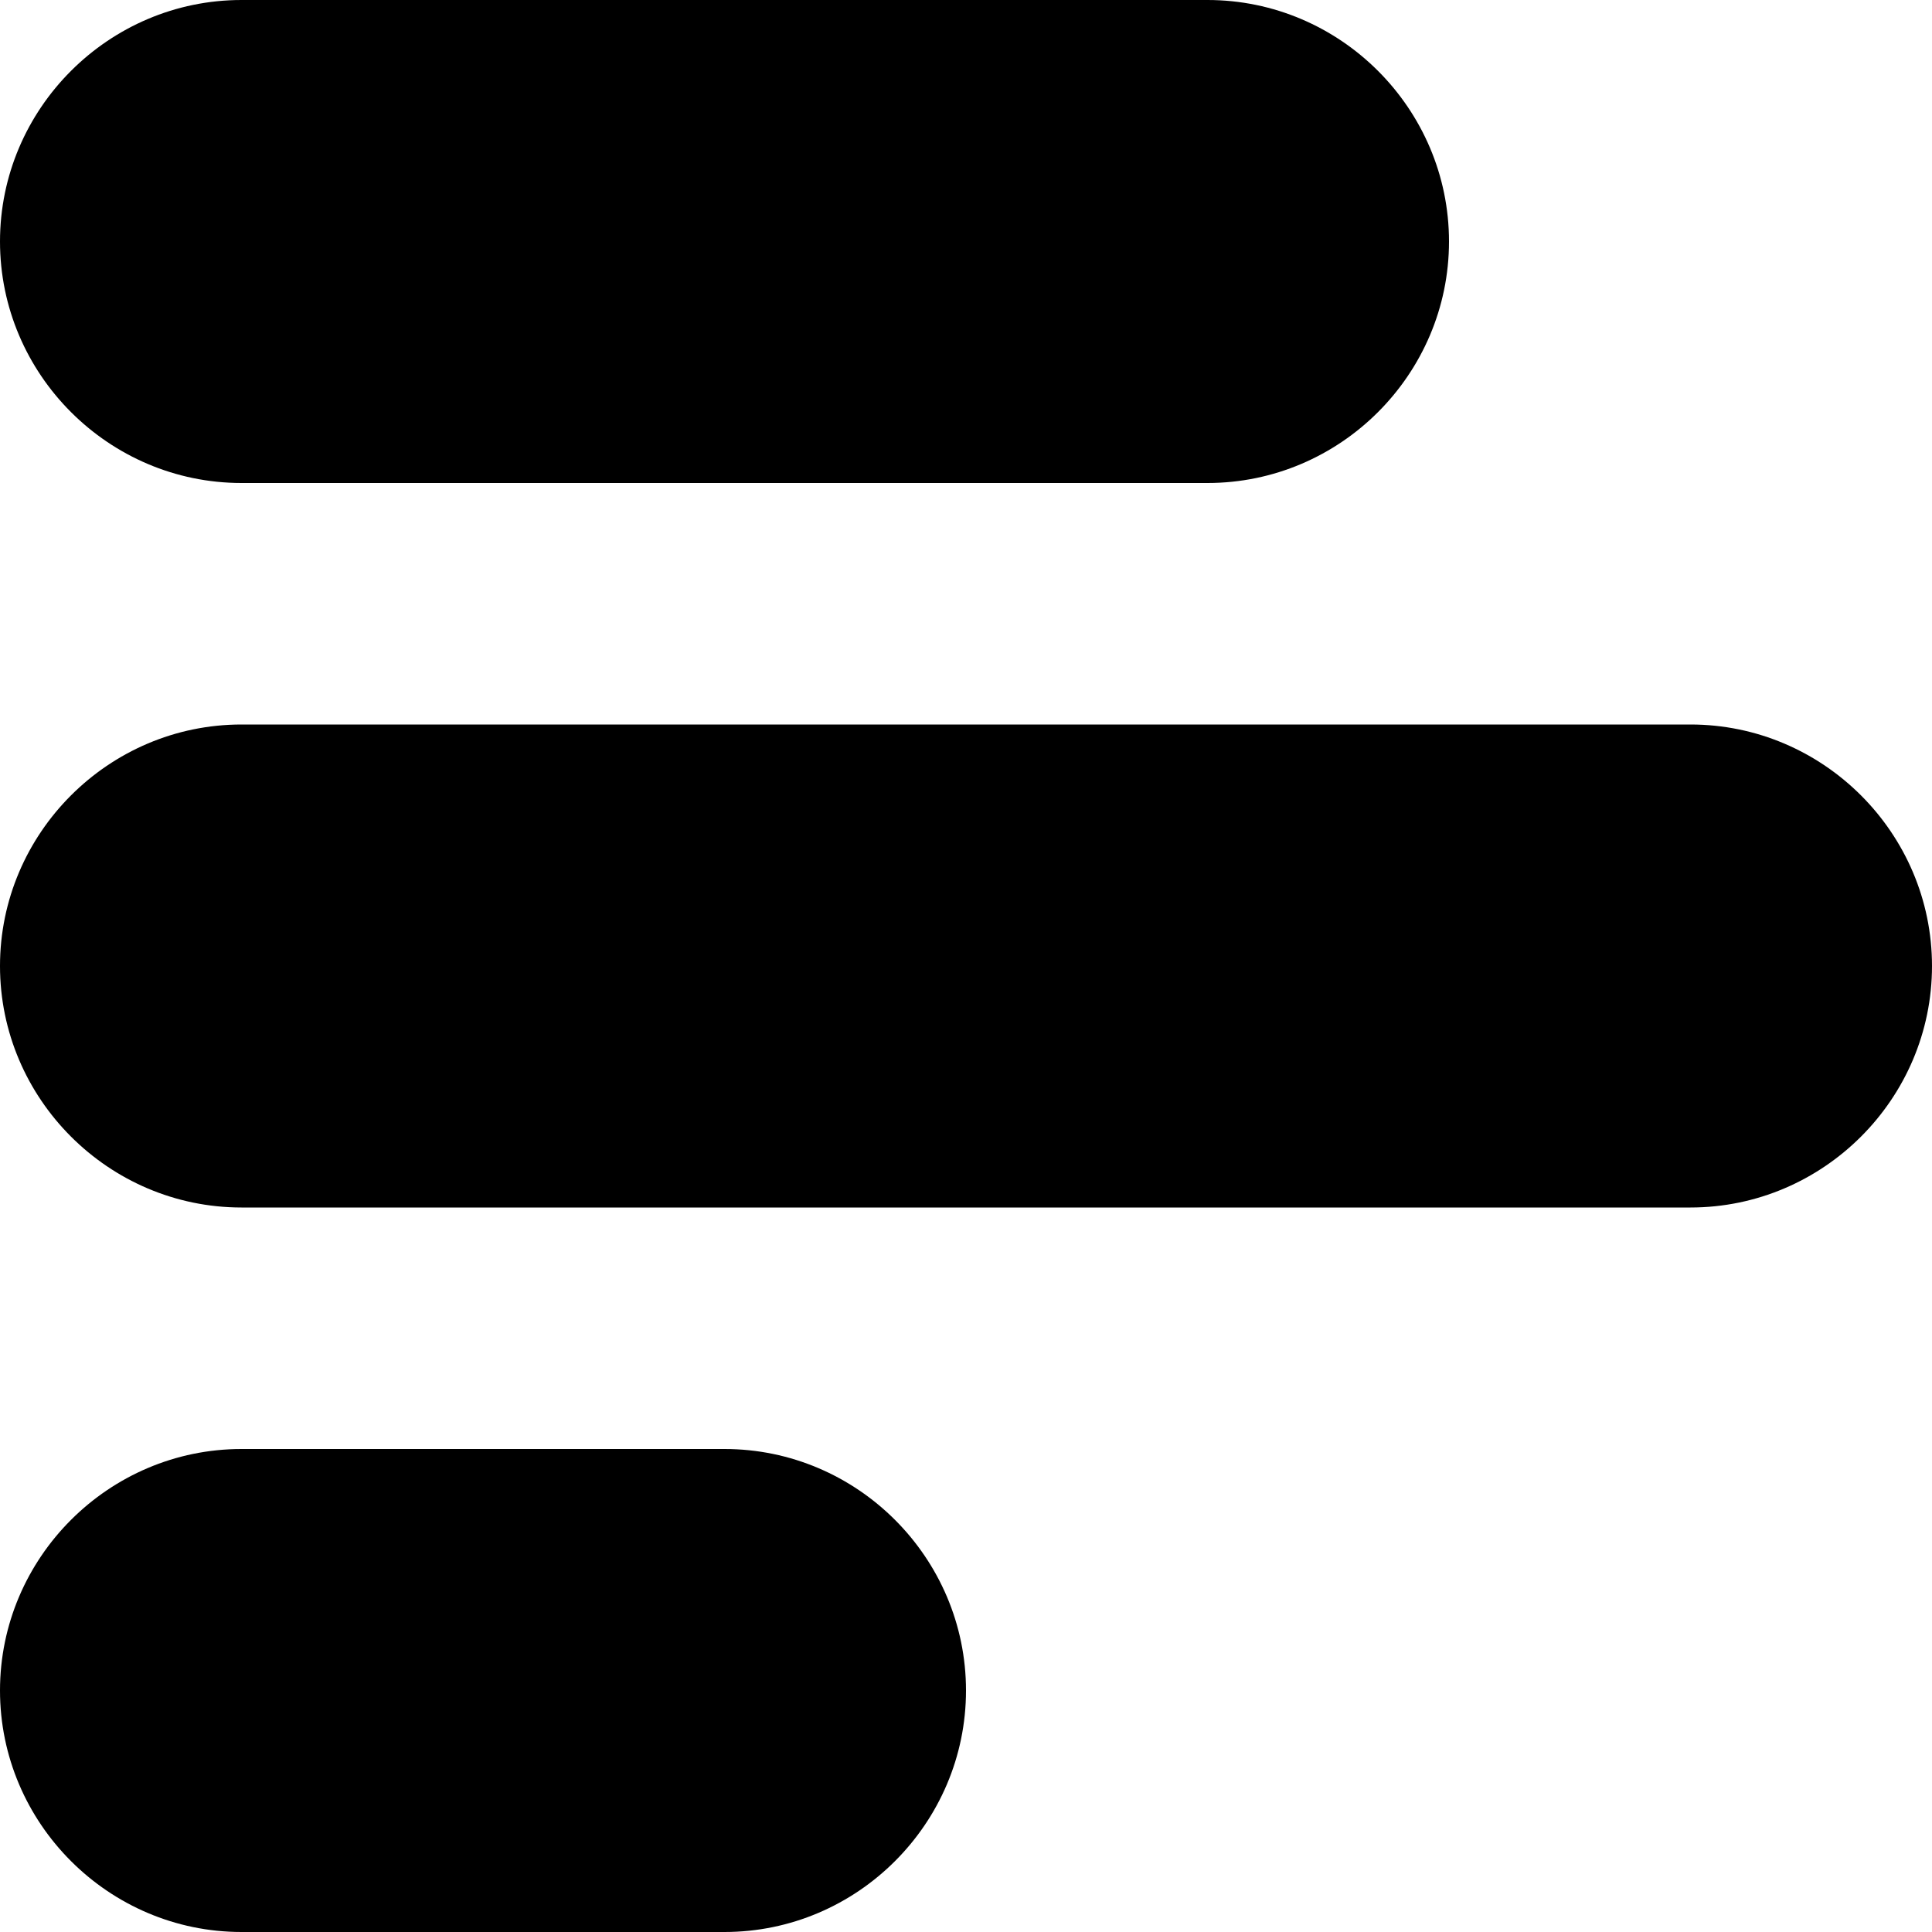 <?xml version="1.0" encoding="UTF-8"?>
<svg xmlns="http://www.w3.org/2000/svg" id="Layer_1" data-name="Layer 1" viewBox="0 0 24 24" width="512" height="512"><path d="M21,15H3c-1.65,0-3-1.35-3-3s1.35-3,3-3H21c1.65,0,3,1.35,3,3s-1.35,3-3,3ZM15,6H3c-1.65,0-3-1.35-3-3S1.35,0,3,0H15c1.65,0,3,1.35,3,3s-1.35,3-3,3Zm-6,18H3c-1.65,0-3-1.35-3-3s1.35-3,3-3h6c1.65,0,3,1.35,3,3s-1.35,3-3,3Z"/></svg>
